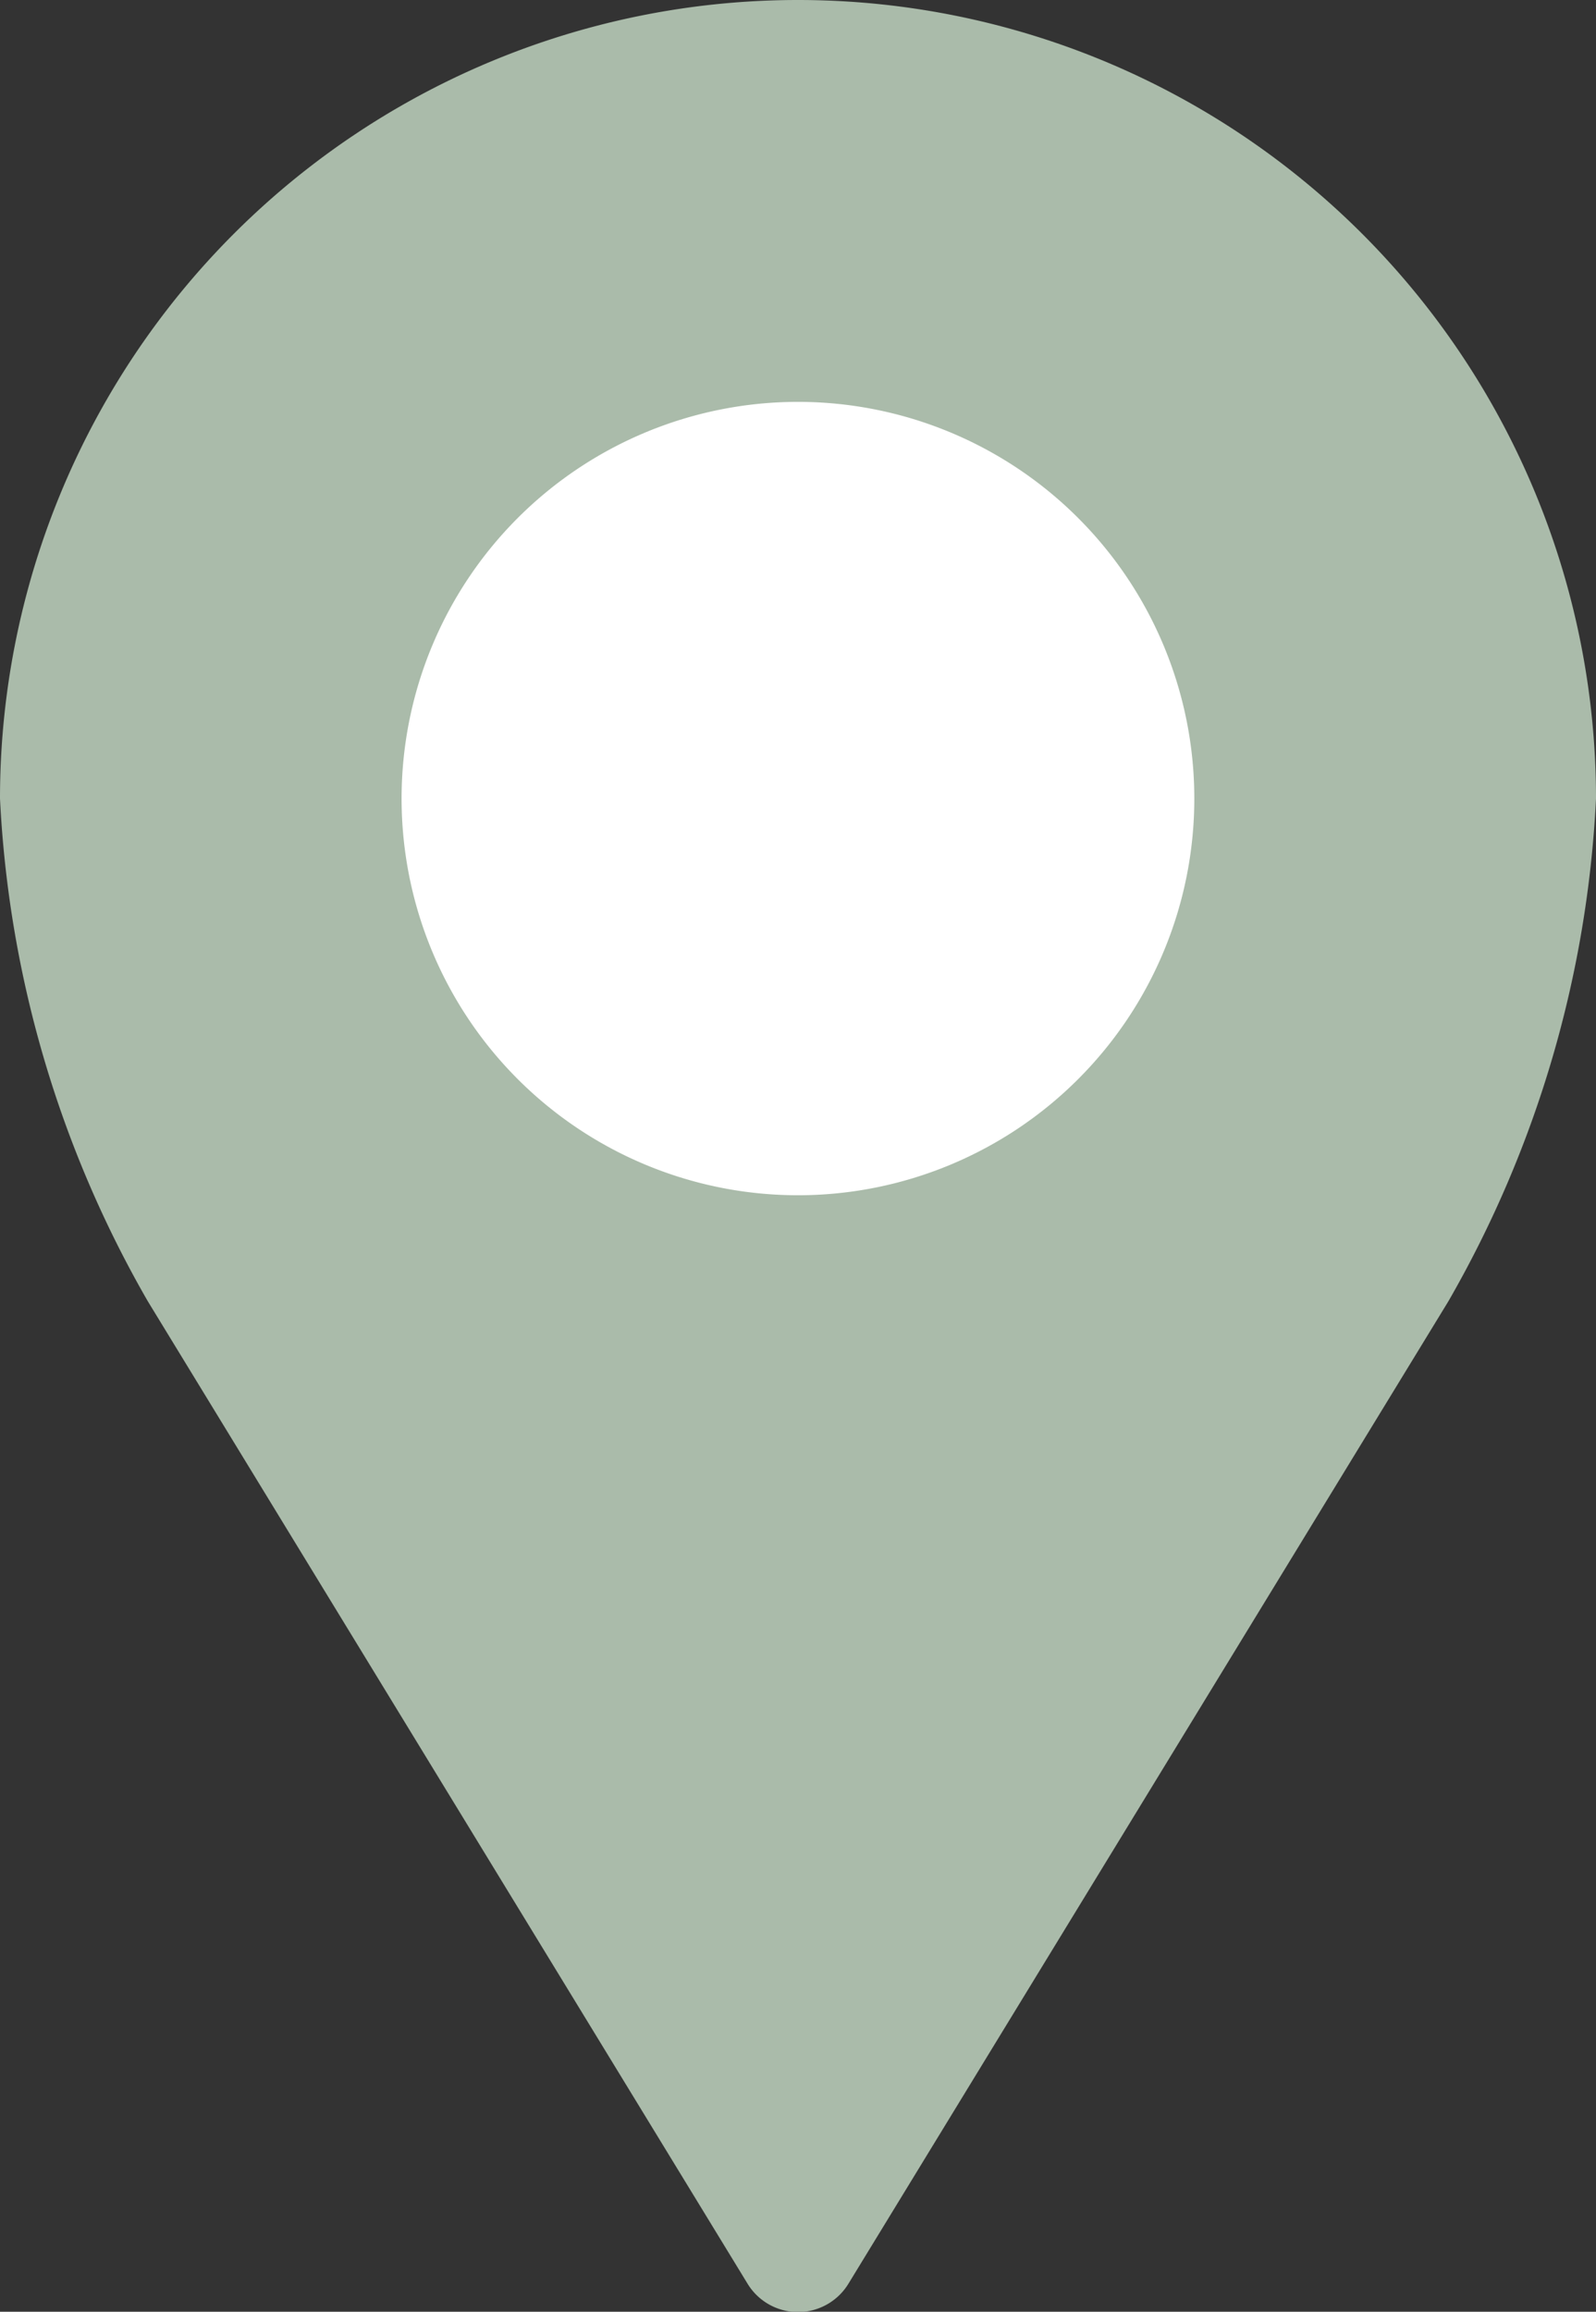 <svg xmlns="http://www.w3.org/2000/svg" width="15.75" height="22.797"><rect width="100%" height="100%" fill="#333333" stroke="none"/><path fill="#aba" d="M7.875 0A7.875 7.875 0 0 0 0 7.875a11 11 0 0 0 1.459 4.958l5.916 9.684a.583.583 0 0 0 1 0l5.918-9.684a11 11 0 0 0 1.457-4.958A7.875 7.875 0 0 0 7.875 0m-.493 4.114a3.794 3.794 0 0 1 4.253 4.254 3.8 3.8 0 0 1-3.267 3.267 3.794 3.794 0 0 1-4.253-4.253 3.8 3.8 0 0 1 3.267-3.268"/><path fill="#fff" d="M11.786 7.875a3.912 3.912 0 0 0-3.912-3.912 3.912 3.912 0 0 0-3.911 3.912 3.912 3.912 0 0 0 3.911 3.912 3.912 3.912 0 0 0 3.912-3.912"/><path fill="none" d="M0 22.797h15.749v-22.8H0Z"/></svg>
